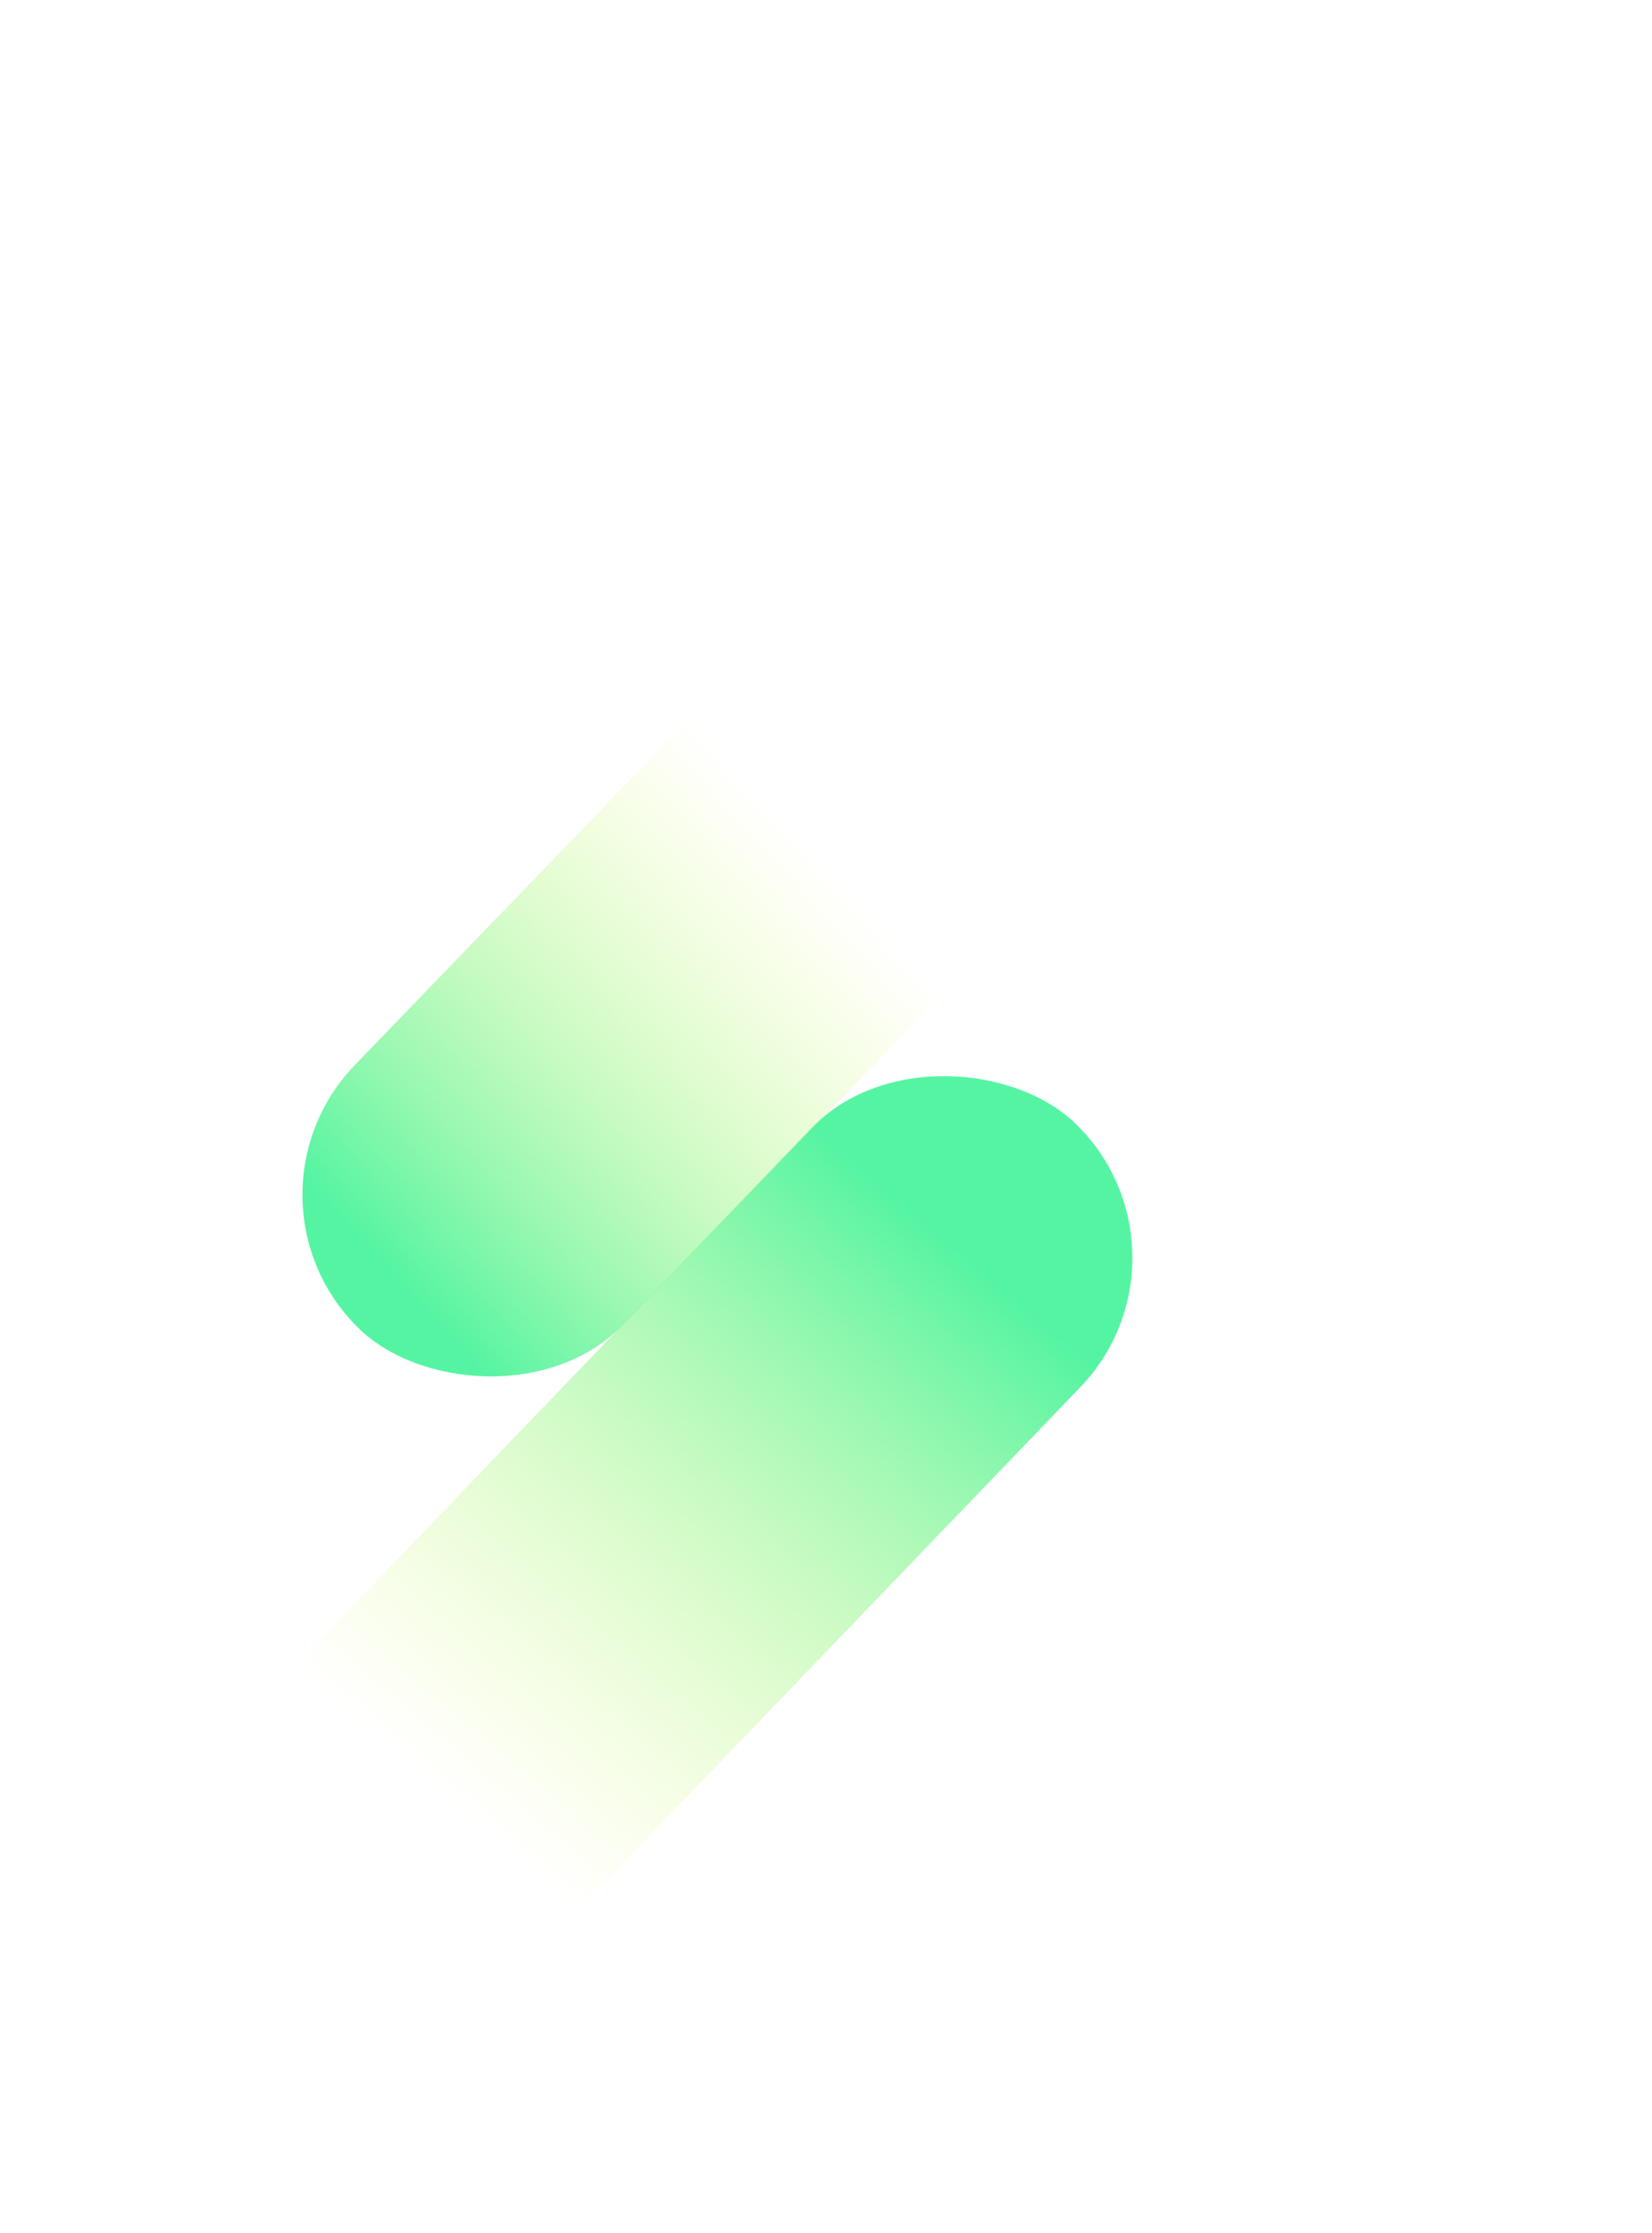 <?xml version="1.0" encoding="UTF-8"?> <svg xmlns="http://www.w3.org/2000/svg" width="1071" height="1447" viewBox="0 0 1071 1447" fill="none"> <rect y="1278.62" width="880" height="242" rx="121" transform="rotate(-46.145 0 1278.62)" fill="url(#paint0_linear_60_9)"></rect> <rect x="1070.17" y="168.031" width="1080.18" height="242" rx="121" transform="rotate(133.975 1070.17 168.031)" fill="url(#paint1_linear_60_9)"></rect> <defs> <linearGradient id="paint0_linear_60_9" x1="766.392" y1="1382.66" x2="283.241" y2="1410.81" gradientUnits="userSpaceOnUse"> <stop stop-color="#55F4A3"></stop> <stop offset="1" stop-color="#EAFA79" stop-opacity="0"></stop> </linearGradient> <linearGradient id="paint1_linear_60_9" x1="2108.98" y1="307.532" x2="1724.9" y2="282.753" gradientUnits="userSpaceOnUse"> <stop stop-color="#55F4A3"></stop> <stop offset="1" stop-color="#EAFB78" stop-opacity="0"></stop> </linearGradient> </defs> </svg> 